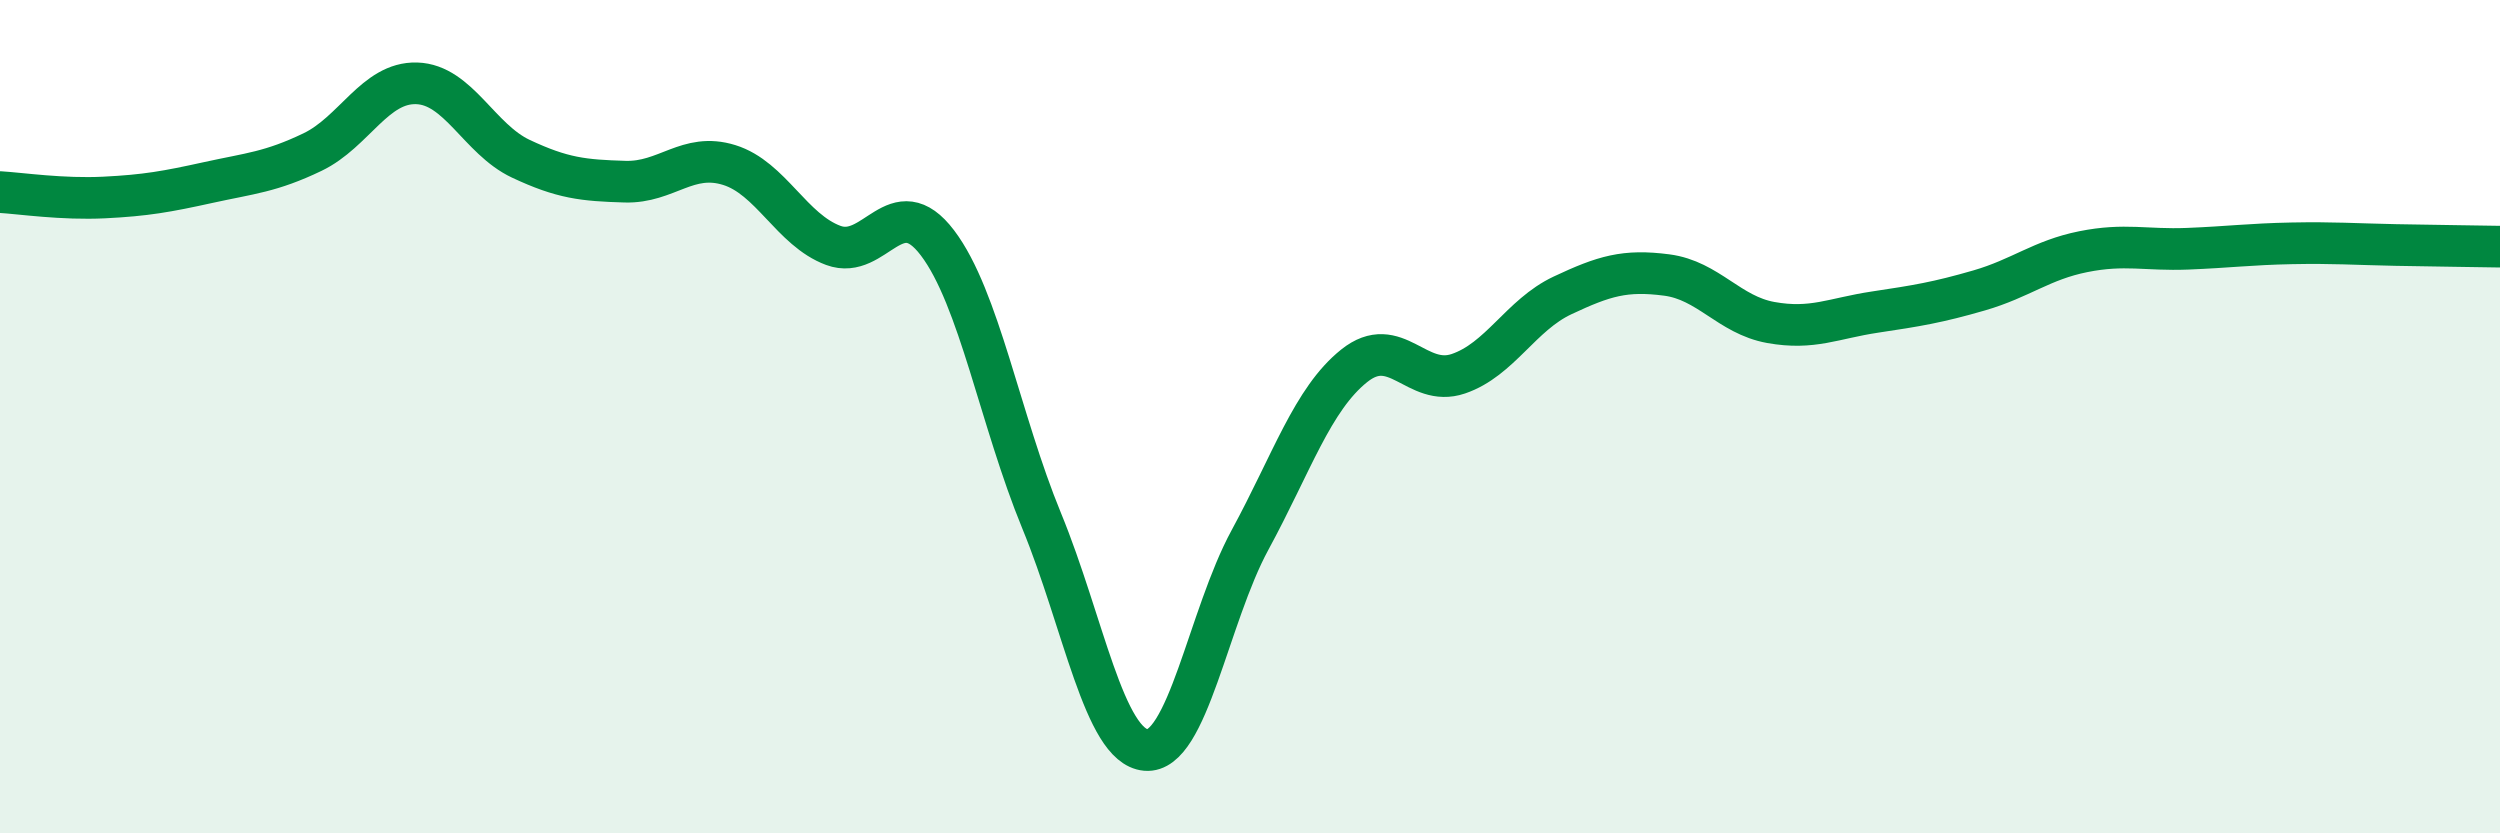 
    <svg width="60" height="20" viewBox="0 0 60 20" xmlns="http://www.w3.org/2000/svg">
      <path
        d="M 0,4.61 C 0.5,4.64 1.5,4.79 2.5,4.74 C 3.5,4.69 4,4.6 5,4.38 C 6,4.16 6.5,4.13 7.5,3.65 C 8.5,3.17 9,1.97 10,2 C 11,2.03 11.5,3.34 12.5,3.81 C 13.5,4.28 14,4.33 15,4.36 C 16,4.39 16.5,3.65 17.5,3.96 C 18.5,4.27 19,5.52 20,5.89 C 21,6.26 21.5,4.51 22.5,5.83 C 23.5,7.15 24,10.07 25,12.5 C 26,14.93 26.5,17.91 27.5,18 C 28.5,18.09 29,14.8 30,12.96 C 31,11.12 31.5,9.58 32.5,8.78 C 33.5,7.98 34,9.31 35,8.97 C 36,8.63 36.5,7.56 37.5,7.09 C 38.5,6.62 39,6.47 40,6.6 C 41,6.73 41.5,7.56 42.5,7.74 C 43.5,7.92 44,7.64 45,7.49 C 46,7.34 46.5,7.26 47.5,6.97 C 48.5,6.68 49,6.24 50,6.04 C 51,5.84 51.5,6.01 52.5,5.97 C 53.5,5.93 54,5.86 55,5.84 C 56,5.82 56.5,5.86 57.5,5.88 C 58.5,5.9 59.5,5.91 60,5.92L60 20L0 20Z"
        fill="#008740"
        opacity="0.1"
        stroke-linecap="round"
        stroke-linejoin="round"
      />
      <path
        d="M 0,4.61 C 0.5,4.64 1.5,4.79 2.5,4.74 C 3.5,4.69 4,4.6 5,4.38 C 6,4.16 6.5,4.13 7.5,3.65 C 8.5,3.17 9,1.97 10,2 C 11,2.03 11.5,3.34 12.5,3.81 C 13.5,4.28 14,4.33 15,4.36 C 16,4.39 16.5,3.65 17.5,3.96 C 18.5,4.27 19,5.52 20,5.89 C 21,6.26 21.5,4.51 22.5,5.83 C 23.5,7.15 24,10.07 25,12.5 C 26,14.93 26.5,17.91 27.5,18 C 28.5,18.09 29,14.8 30,12.96 C 31,11.12 31.5,9.58 32.5,8.78 C 33.5,7.98 34,9.31 35,8.97 C 36,8.63 36.5,7.56 37.5,7.09 C 38.5,6.62 39,6.47 40,6.6 C 41,6.73 41.5,7.56 42.5,7.74 C 43.5,7.92 44,7.64 45,7.49 C 46,7.34 46.5,7.26 47.5,6.97 C 48.5,6.68 49,6.24 50,6.04 C 51,5.84 51.5,6.01 52.5,5.97 C 53.5,5.93 54,5.86 55,5.84 C 56,5.82 56.5,5.86 57.5,5.88 C 58.5,5.9 59.5,5.91 60,5.92"
        stroke="#008740"
        stroke-width="1"
        fill="none"
        stroke-linecap="round"
        stroke-linejoin="round"
      />
    </svg>
  